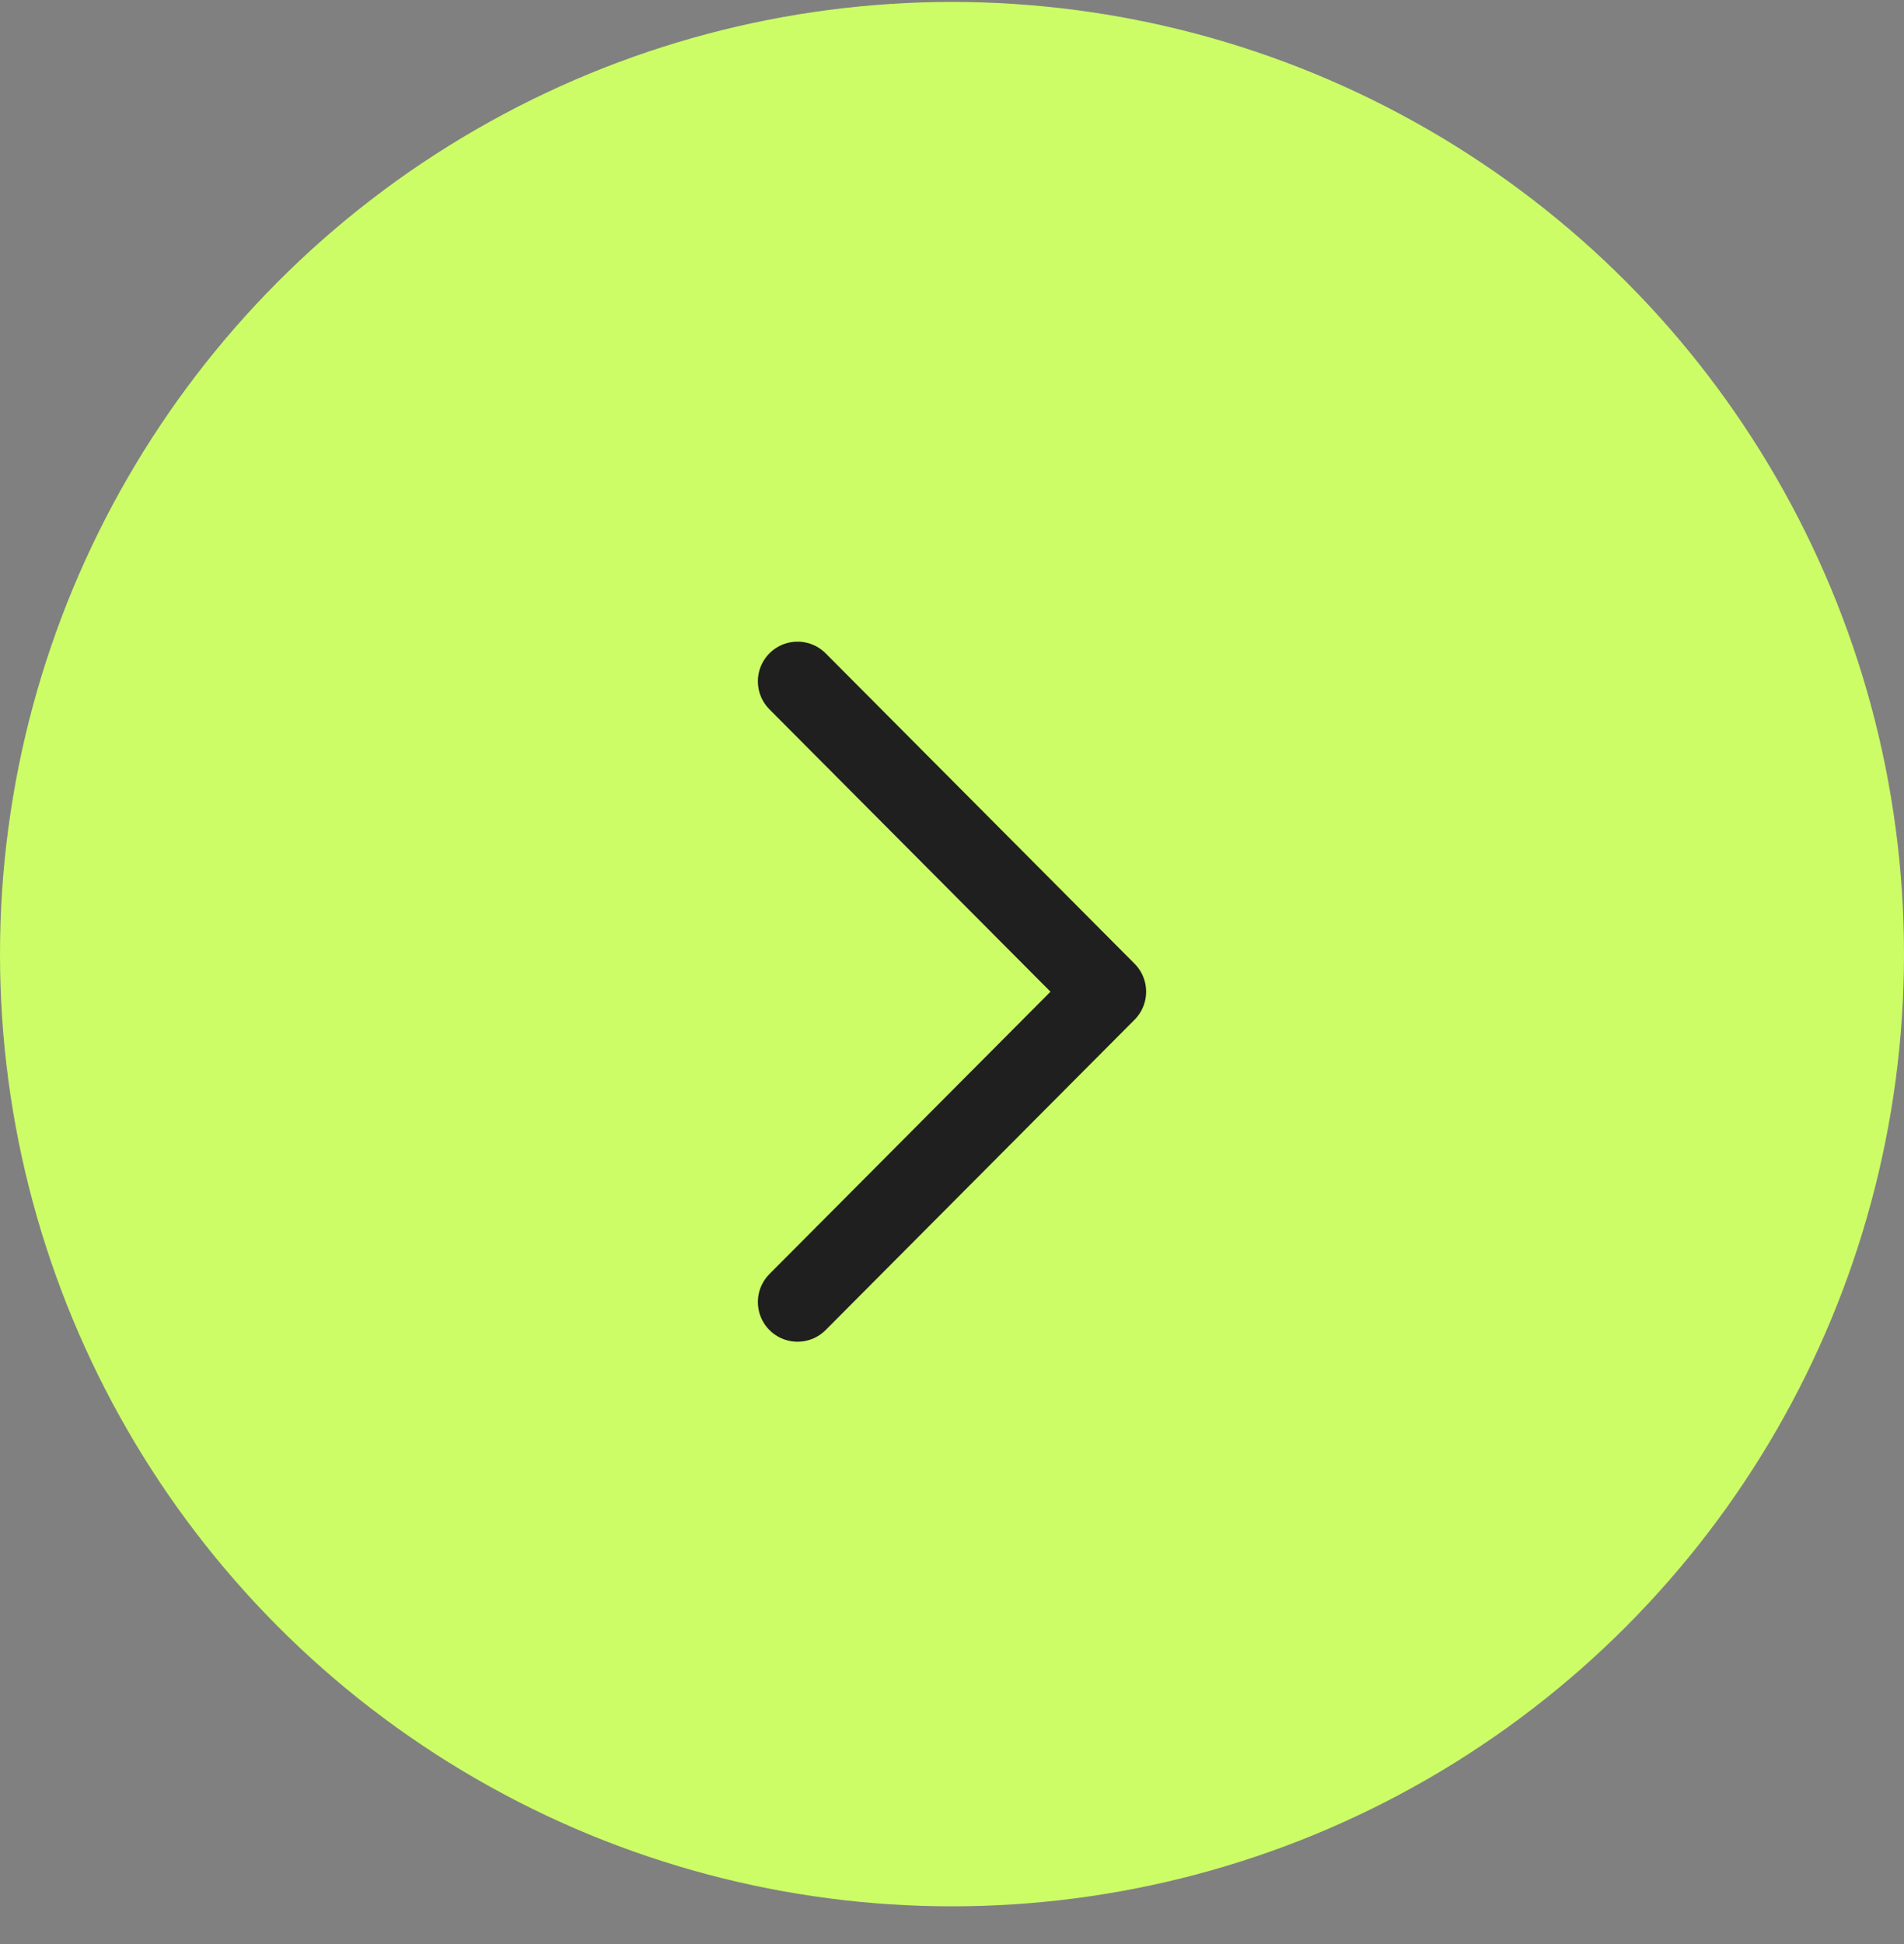 <?xml version="1.0" encoding="UTF-8"?> <svg xmlns="http://www.w3.org/2000/svg" width="48" height="49" viewBox="0 0 48 49" fill="none"><rect x="0" y="0" width="48" height="49" fill="#808080" stroke="none"/><circle cx="24" cy="24.049" r="24" fill="#CCFD66"></circle><path d="M20.106 32.818L27.894 24.996L20.106 17.173" stroke="#1F1F1F" stroke-width="2" stroke-linecap="round" stroke-linejoin="round"></path></svg> 